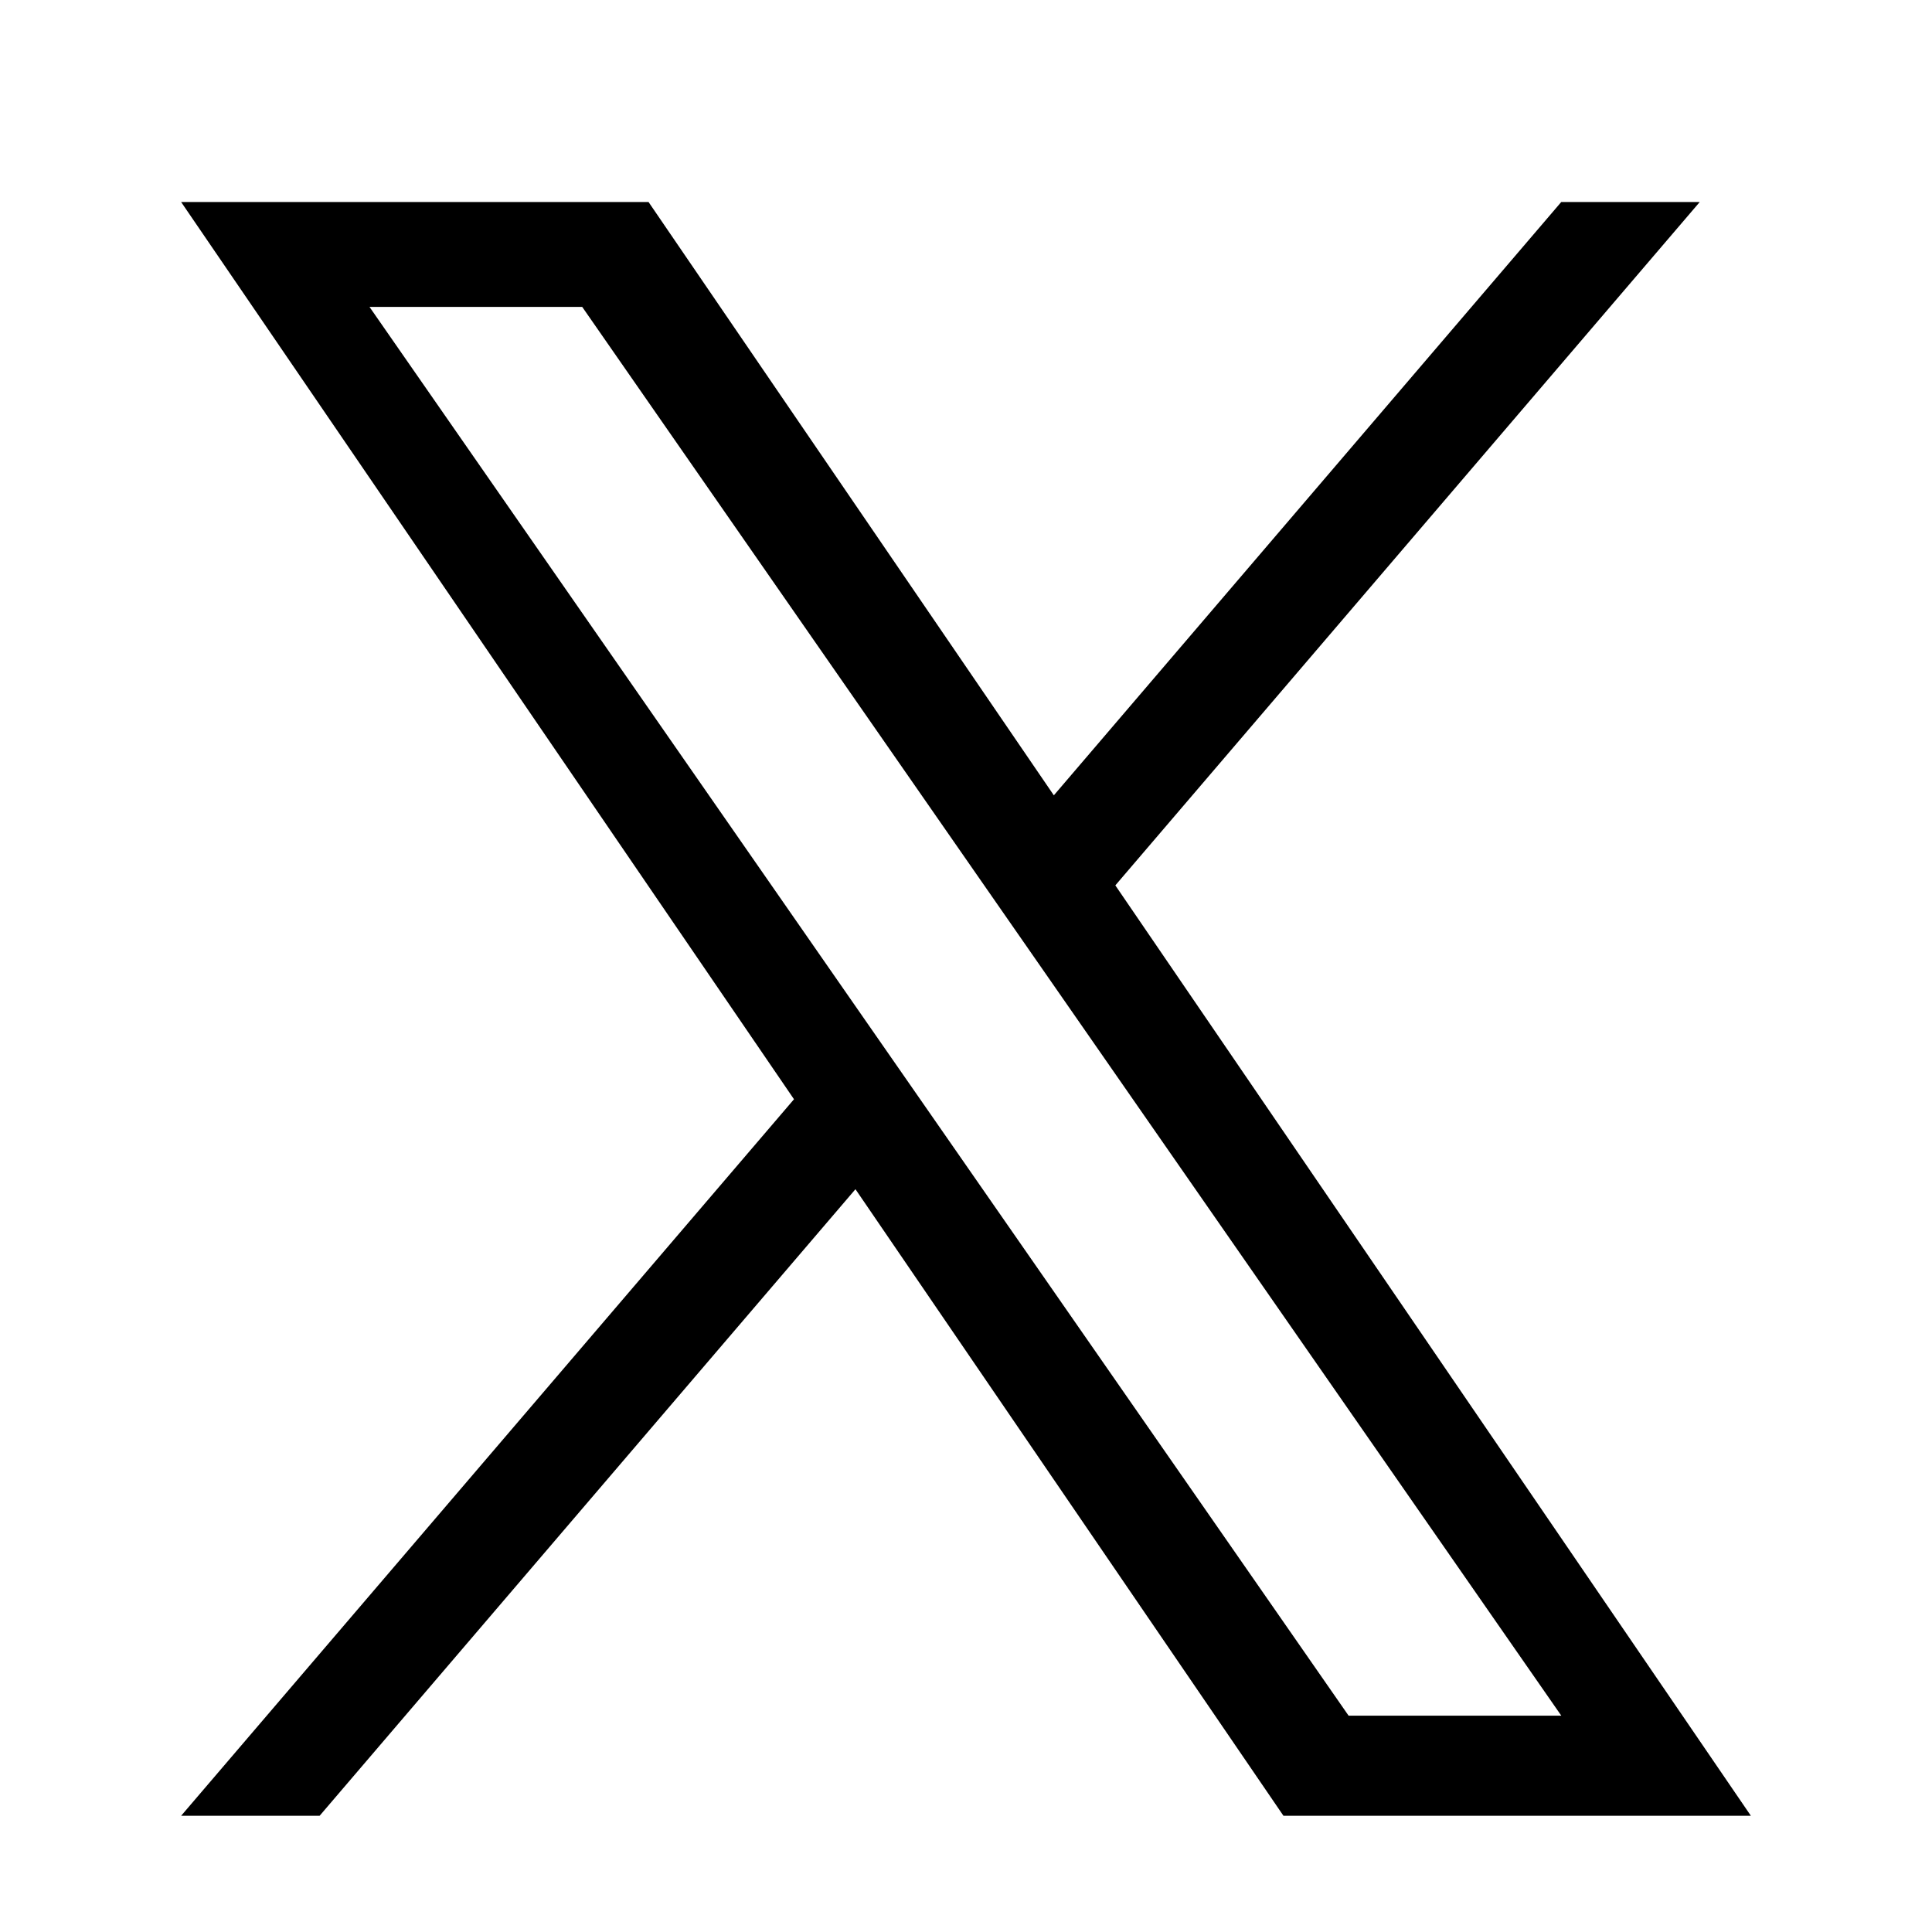 <svg width="32" height="32" viewBox="0 0 32 32" fill="none" xmlns="http://www.w3.org/2000/svg">
<g clip-path="url(#clip0_2099_25623)">
<path d="M18.474 14.664L28.153 3.346H25.859L17.455 13.173L10.742 3.346H3L13.151 18.207L3 30.075H5.294L14.169 19.697L21.258 30.075H29L18.473 14.664H18.474ZM15.332 18.338L14.303 16.858L6.12 5.083H9.643L16.247 14.586L17.276 16.066L25.86 28.417H22.337L15.332 18.338V18.338Z" fill="black"/>
</g>
<defs>
<clipPath id="clip0_2099_25623">
<rect width="32" height="32" fill="white"/>
</clipPath>
</defs>
</svg>
